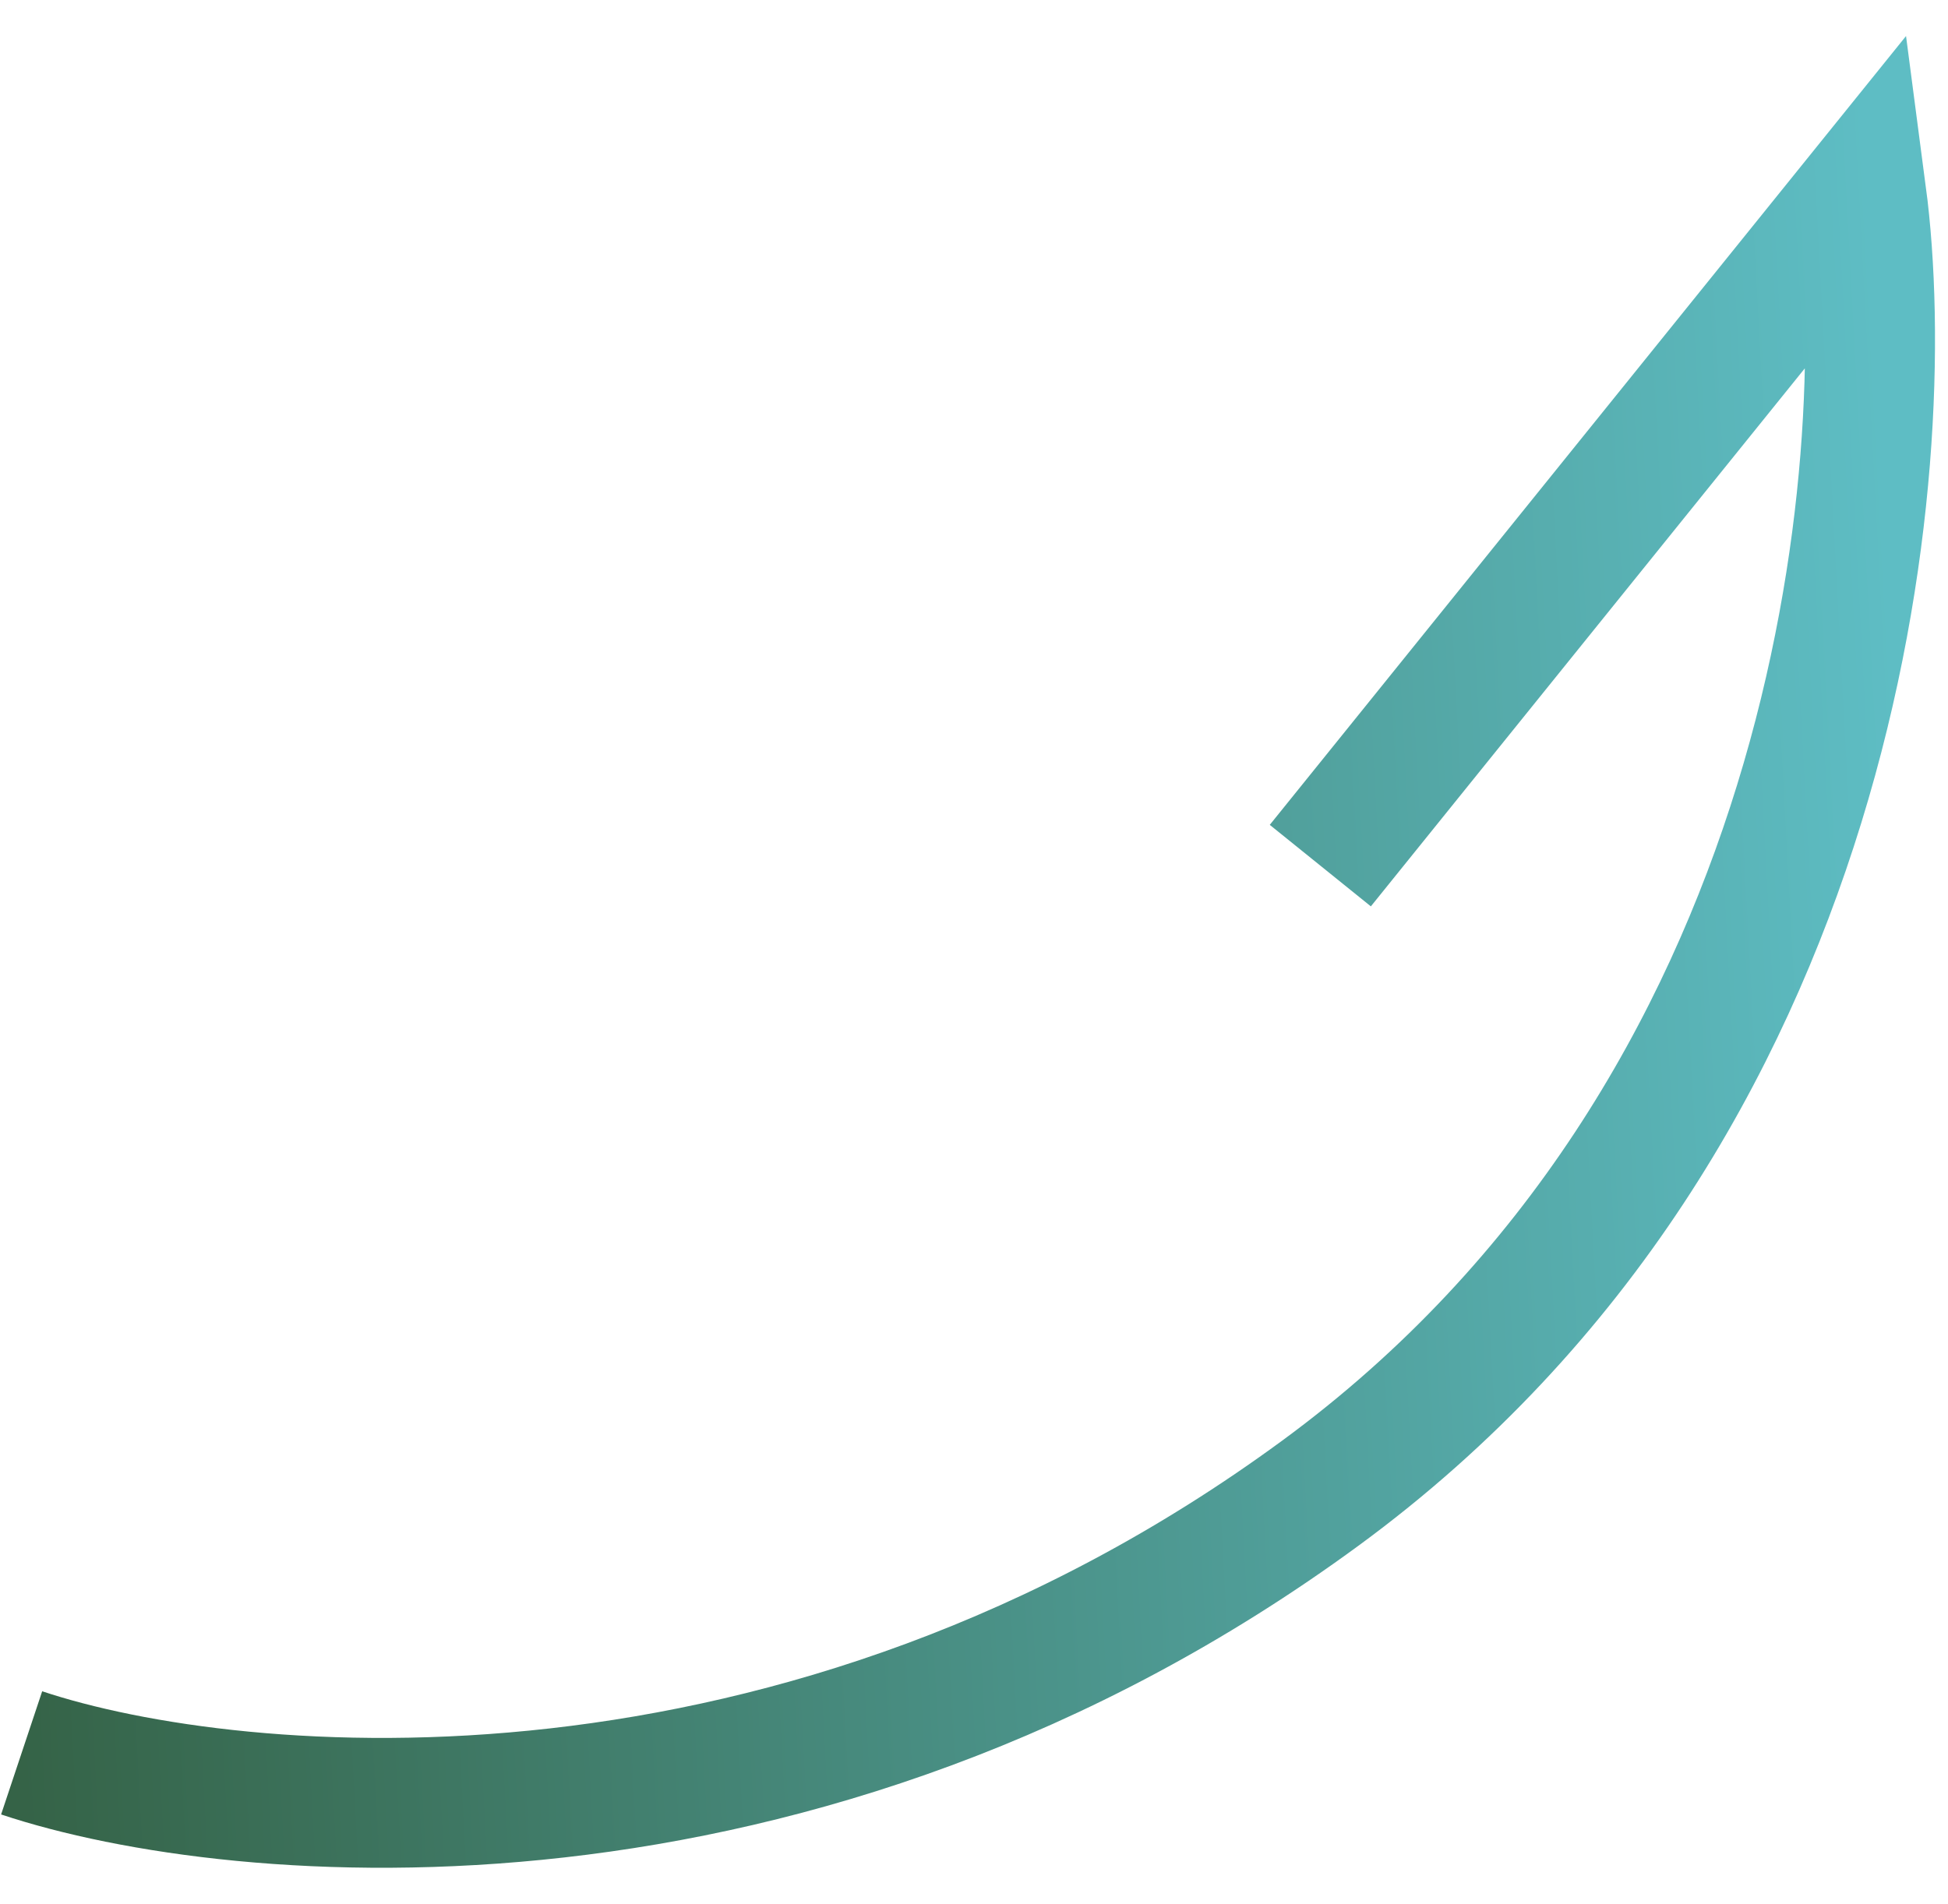 <?xml version="1.0" encoding="UTF-8"?> <svg xmlns="http://www.w3.org/2000/svg" width="45" height="44" viewBox="0 0 45 44" fill="none"><path d="M0.5 40.5C5.5 42.167 18.5 43.3 30.5 34.5C42.5 25.7 43.833 10.833 43 4.5L30.5 20" stroke="url(#paint0_linear_225_438)" stroke-width="3"></path><defs><linearGradient id="paint0_linear_225_438" x1="0.5" y1="41.655" x2="45.066" y2="39.264" gradientUnits="userSpaceOnUse"><stop stop-color="#356347"></stop><stop offset="1" stop-color="#5EBDC4"></stop></linearGradient></defs></svg> 